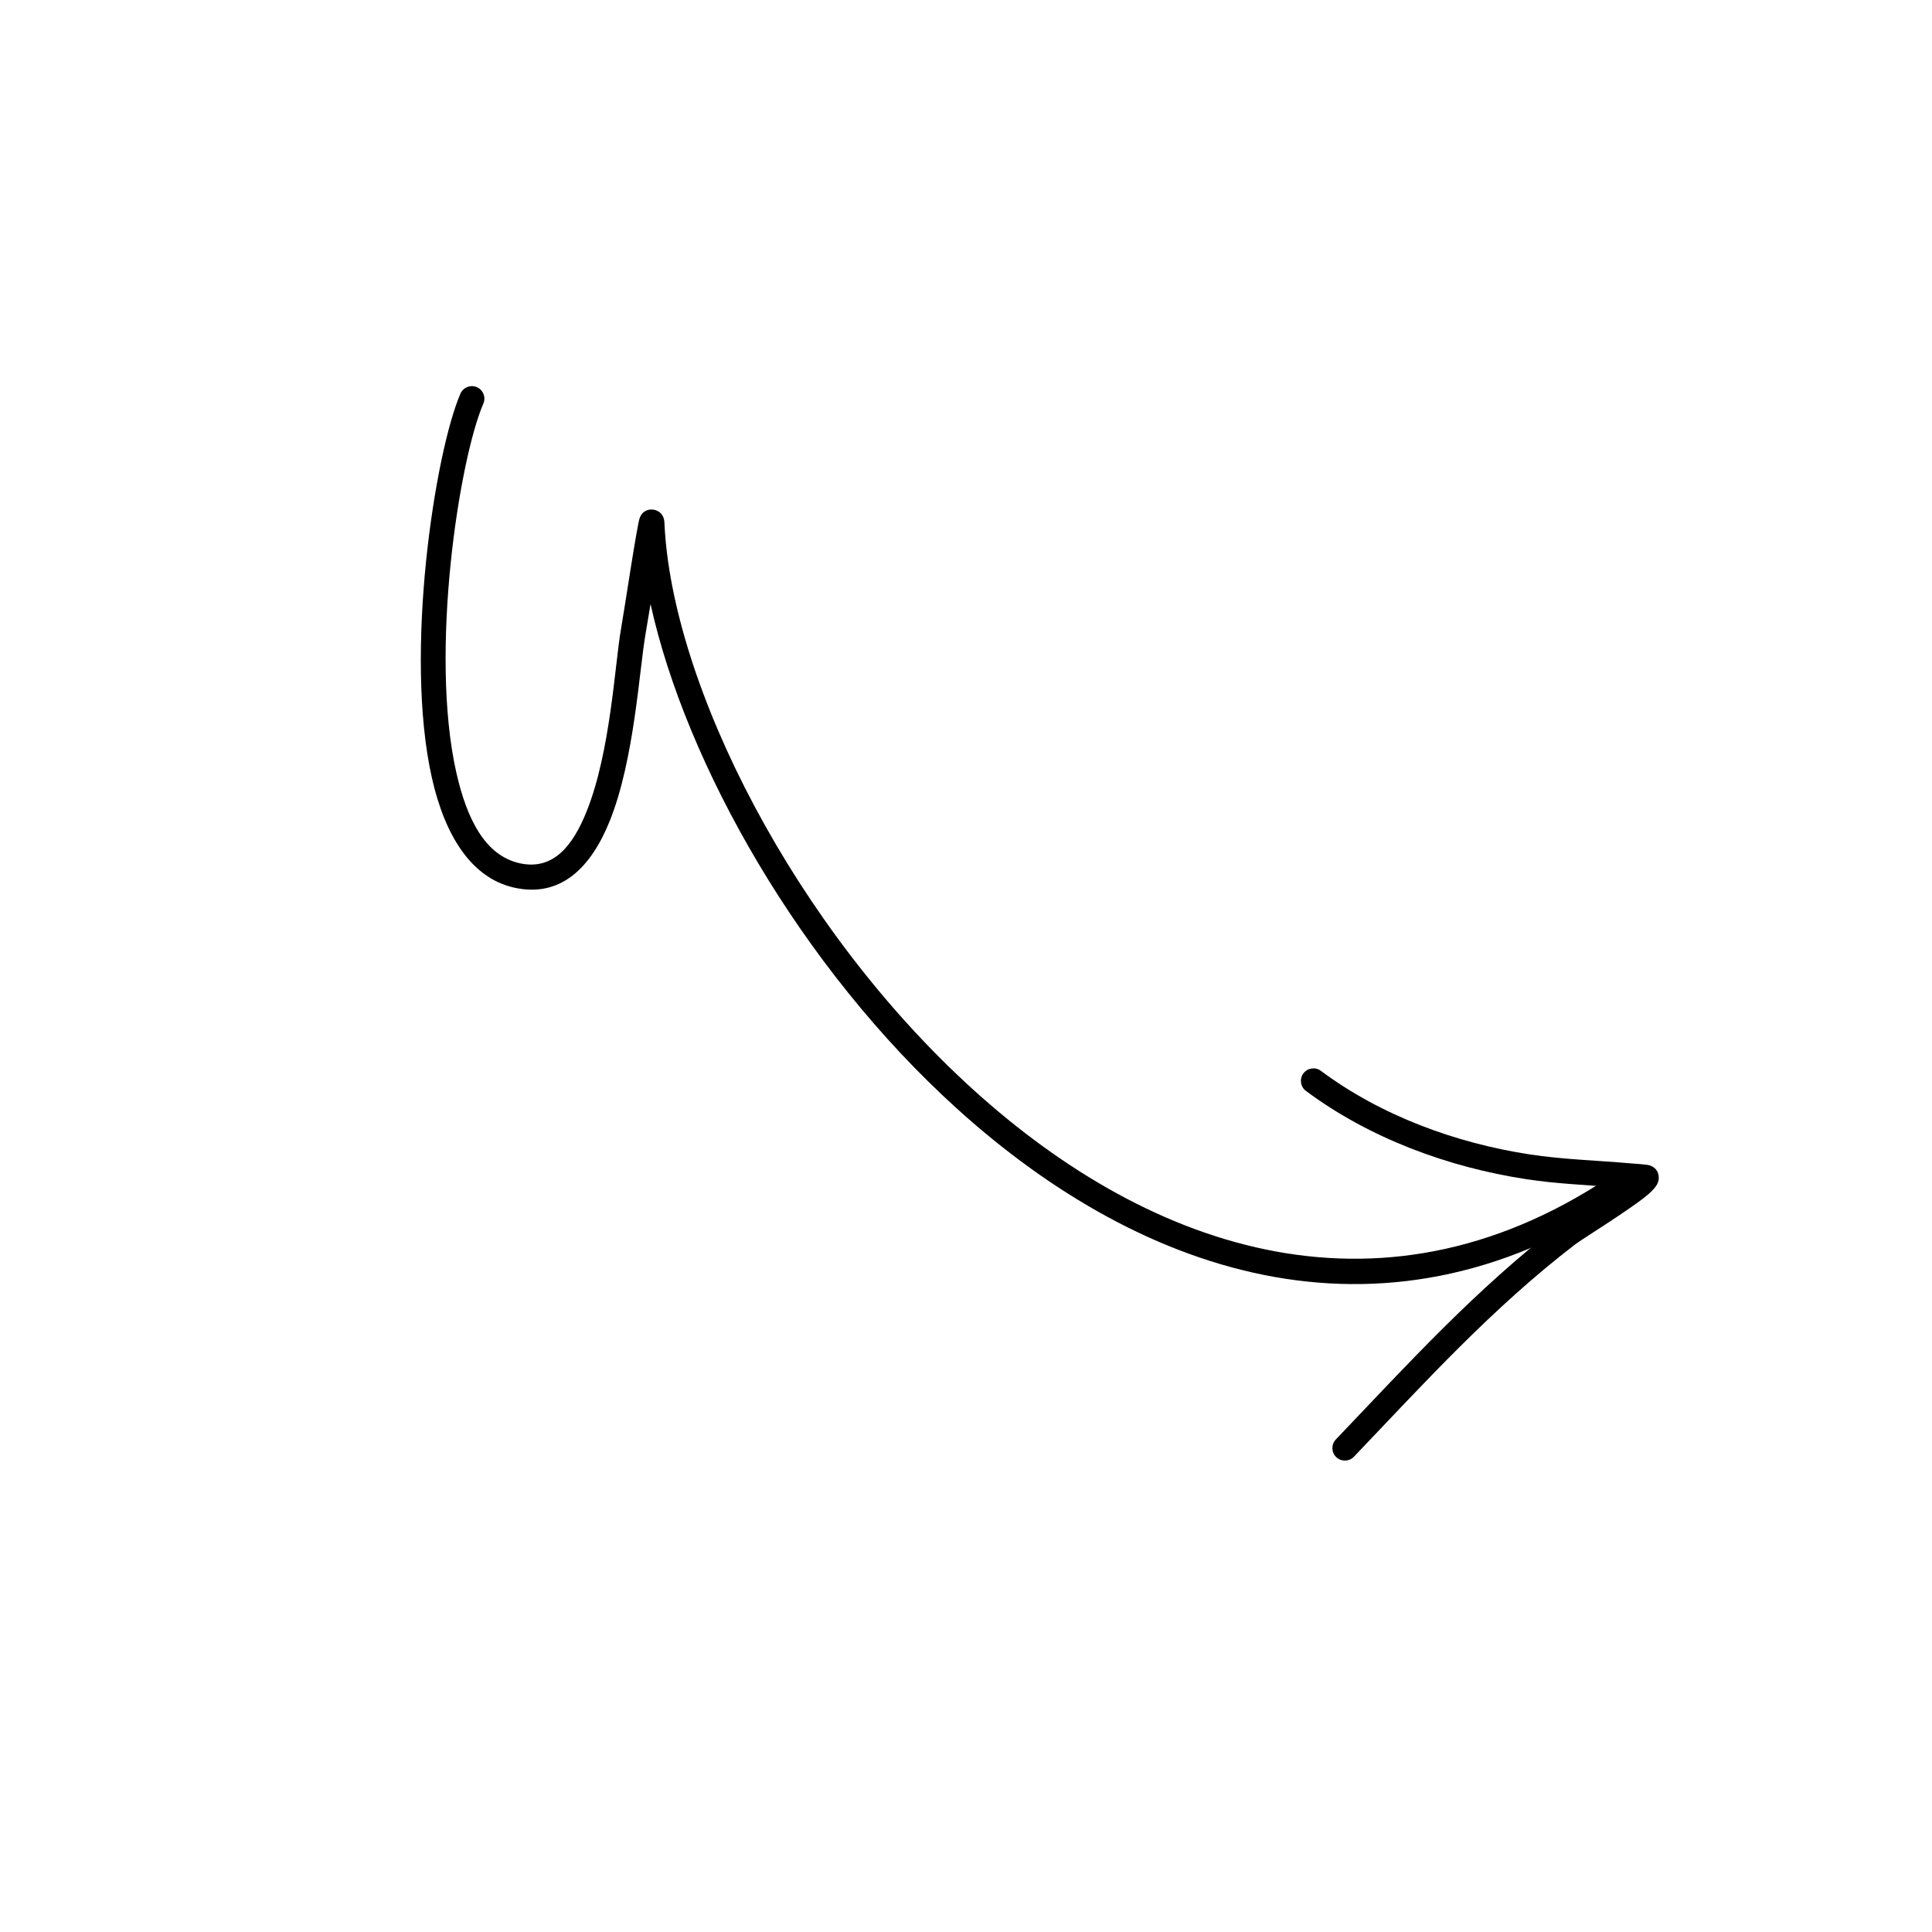<svg width="61" height="61" viewBox="0 0 61 61" fill="none" xmlns="http://www.w3.org/2000/svg">
<g id="Arrow_07" clip-path="url(#clip0_6432_7547)">
<g id="Group">
<path id="Vector" fill-rule="evenodd" clip-rule="evenodd" d="M20.54 19.072C20.474 19.477 20.415 19.826 20.383 20.011C20.185 21.133 20.032 23.978 19.253 25.918C18.658 27.398 17.699 28.357 16.227 28.024C14.889 27.722 14.049 26.396 13.636 24.558C12.747 20.603 13.742 14.267 14.537 12.43C14.624 12.23 14.856 12.137 15.056 12.224C15.256 12.311 15.348 12.543 15.261 12.743C14.499 14.506 13.553 20.588 14.406 24.385C14.74 25.87 15.321 27.01 16.401 27.254C17.468 27.496 18.089 26.697 18.52 25.624C19.279 23.736 19.413 20.966 19.605 19.874C19.726 19.189 20.113 16.565 20.2 16.348C20.309 16.076 20.539 16.082 20.615 16.09C20.673 16.096 20.962 16.143 20.978 16.502C21.203 21.615 25.087 29.305 30.758 34.431C36.379 39.512 43.782 42.073 51.145 36.942C51.324 36.818 51.57 36.862 51.695 37.041C51.819 37.219 51.775 37.466 51.596 37.59C43.881 42.965 36.117 40.34 30.229 35.017C25.266 30.531 21.654 24.126 20.54 19.072Z" fill="black"/>
<path id="Vector_2" fill-rule="evenodd" clip-rule="evenodd" d="M50.952 37.481C50.023 37.411 49.097 37.371 48.173 37.228C45.713 36.85 43.237 35.936 41.233 34.444C41.058 34.313 41.023 34.066 41.152 33.891C41.283 33.716 41.531 33.681 41.705 33.81C43.606 35.227 45.959 36.089 48.293 36.448C49.35 36.61 50.413 36.637 51.476 36.731C51.529 36.736 51.992 36.763 52.088 36.795C52.313 36.87 52.358 37.044 52.369 37.127C52.379 37.197 52.374 37.282 52.329 37.378C52.292 37.456 52.187 37.589 52.009 37.736C51.44 38.208 49.954 39.12 49.726 39.295C47.111 41.306 45.016 43.617 42.749 45.993C42.598 46.151 42.348 46.157 42.19 46.007C42.032 45.856 42.027 45.607 42.177 45.449C44.472 43.042 46.597 40.706 49.244 38.67C49.4 38.549 50.303 37.926 50.952 37.481Z" fill="black"/>
</g>
</g>
<defs>
<clipPath id="clip0_6432_7547">
<rect width="45" height="45" fill="white" transform="matrix(0.894 0.447 0.447 -0.894 0.625 40.248)"/>
</clipPath>
</defs>
</svg>
